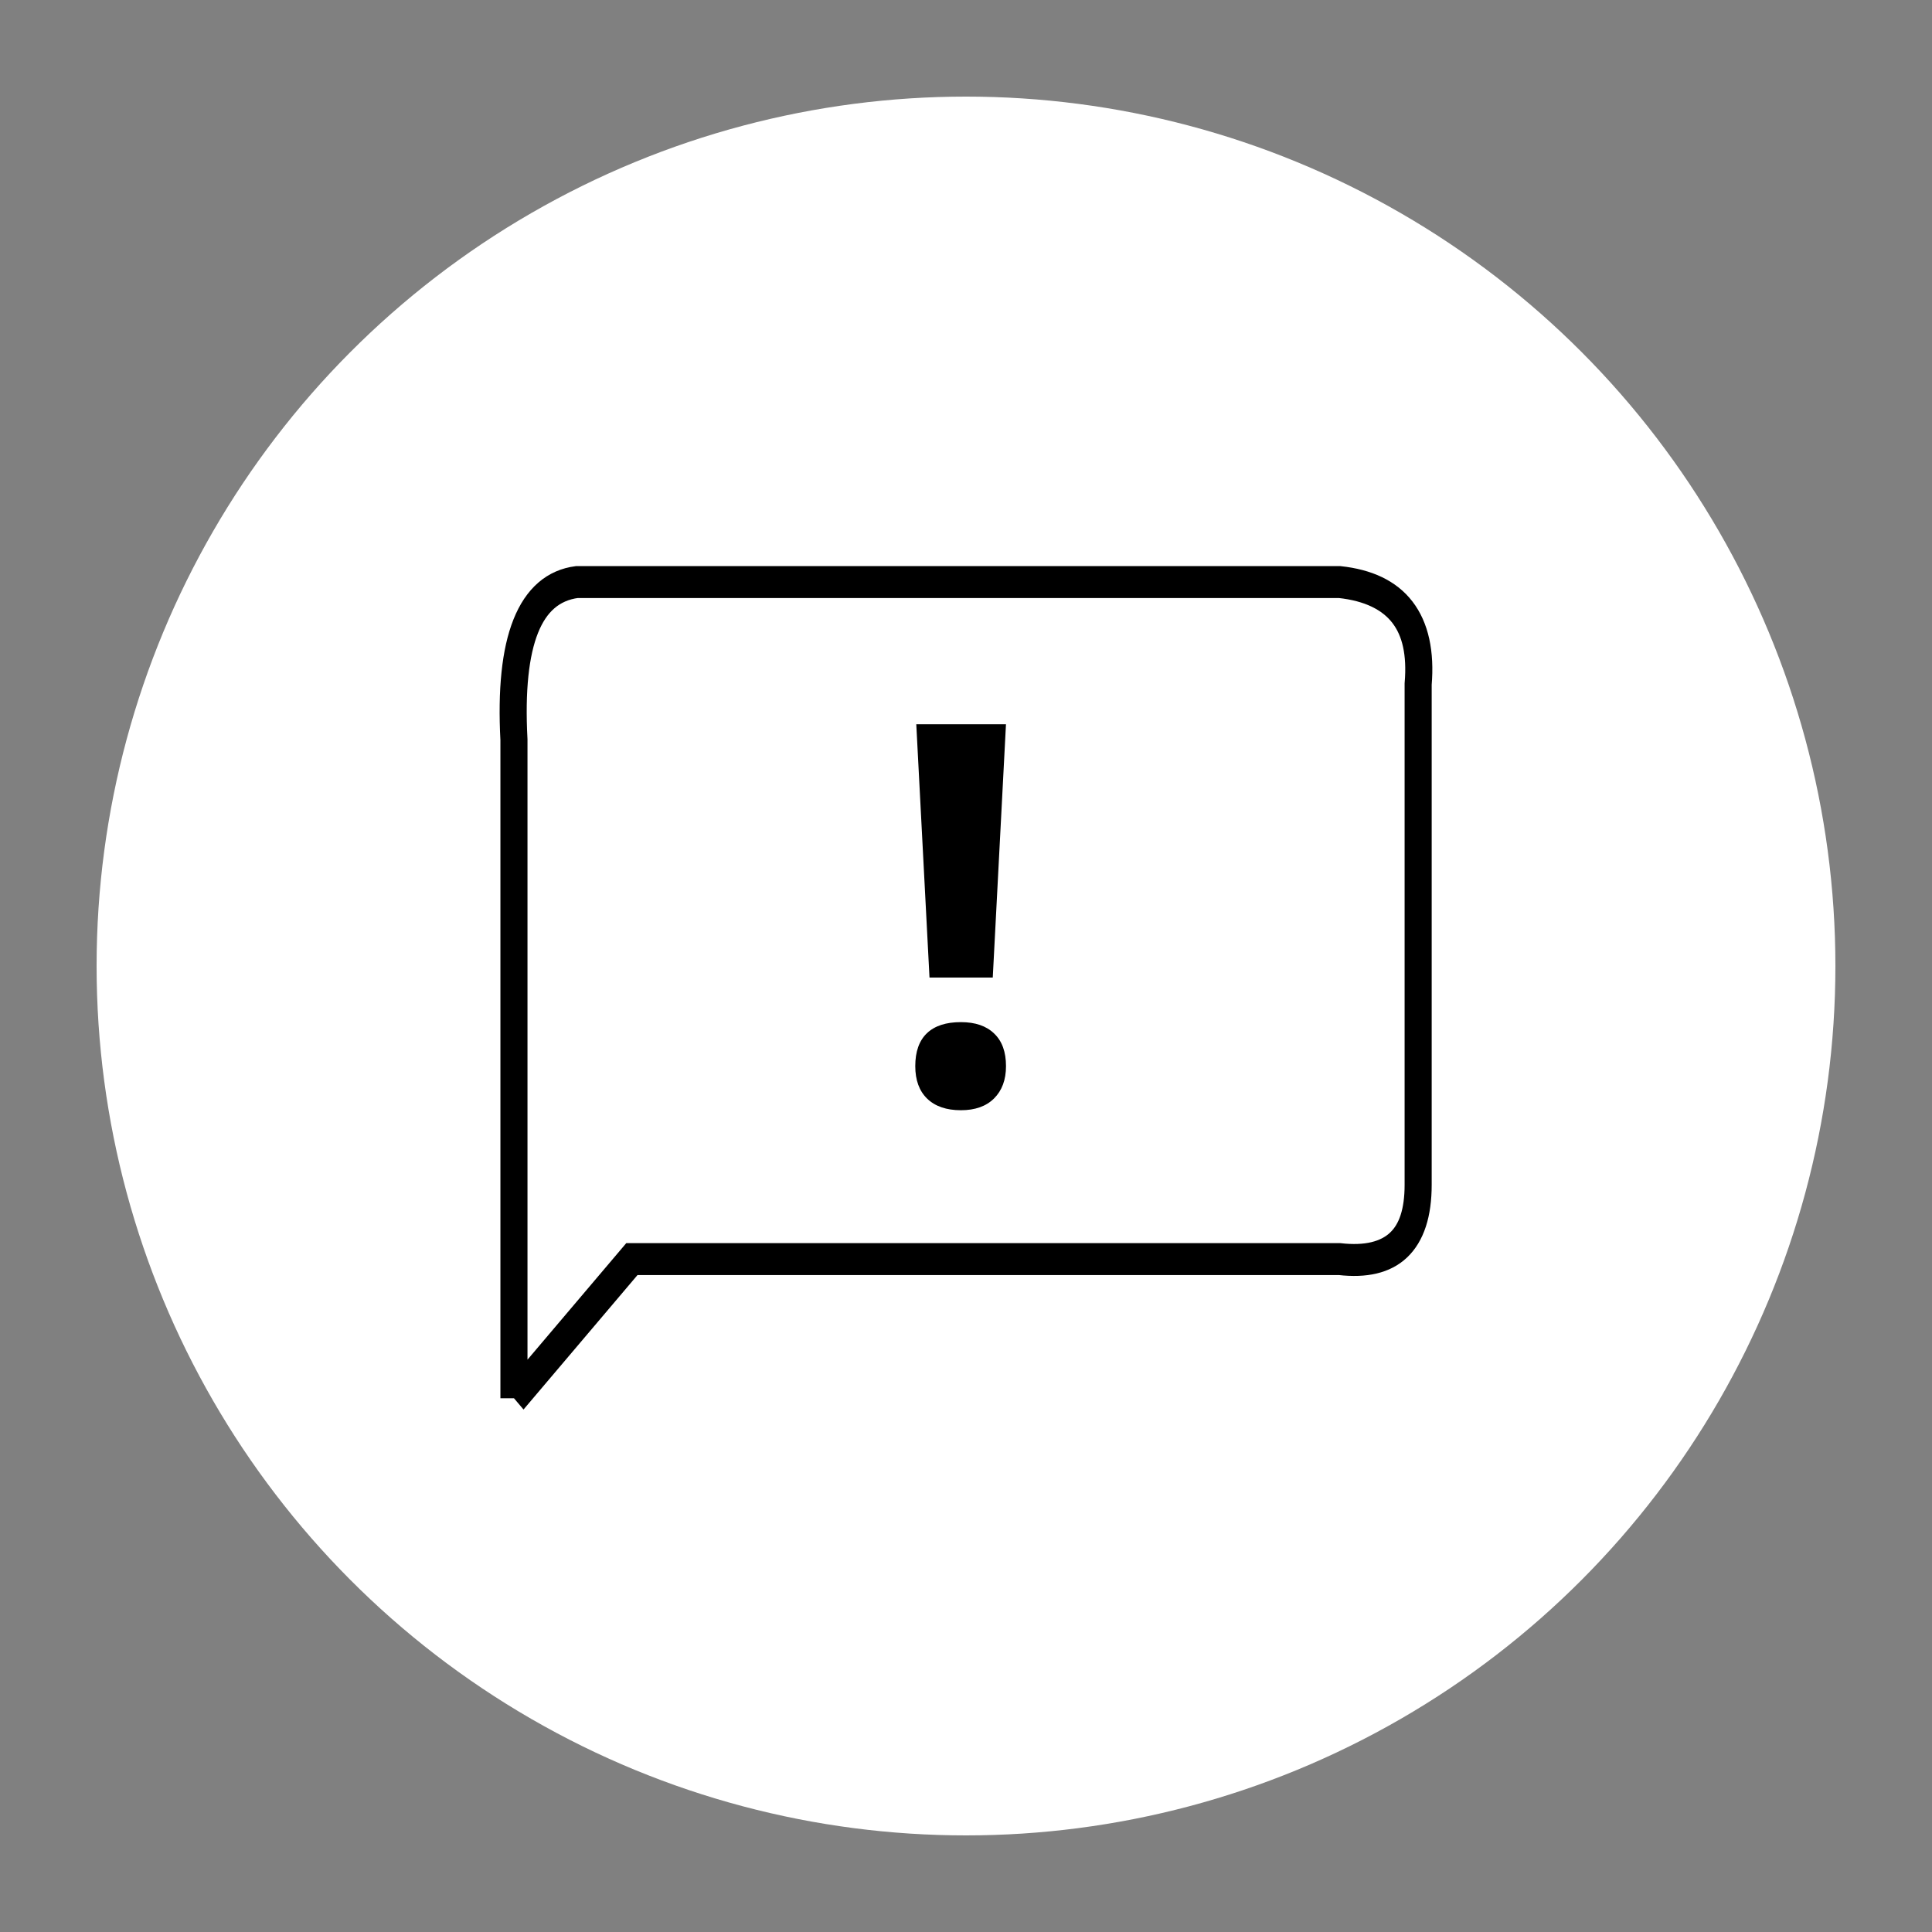 <?xml version="1.0" encoding="utf-8"?>
<!-- Generator: Adobe Illustrator 16.0.4, SVG Export Plug-In . SVG Version: 6.00 Build 0)  -->
<!DOCTYPE svg PUBLIC "-//W3C//DTD SVG 1.1//EN" "http://www.w3.org/Graphics/SVG/1.1/DTD/svg11.dtd">
<svg version="1.1" id="Capa_1" xmlns="http://www.w3.org/2000/svg" xmlns:xlink="http://www.w3.org/1999/xlink" x="0px" y="0px"
	 width="32px" height="32px" viewBox="34 34 32 32" enable-background="new 34 34 32 32" xml:space="preserve">
<rect x="34" y="34" width="32" height="32" fill="#808080" stroke="none"/>
<g>
	<circle fill="#FFFFFF" cx="50" cy="50" r="14.4"/>
	<g transform="matrix(0.39 0 0 0.46 51.32 52.41)">
		<path vector-effect="non-scaling-stroke" fill="none" stroke="#000000" stroke-width="1.15" d="M-22.583,10.324v-23.711
			c-0.222-3.561,0.669-5.453,2.673-5.677h32.388c2.449,0.224,3.561,1.447,3.34,3.675v18.03c0,2.002-1.107,2.889-3.34,2.673h-30.052
			L-22.583,10.324L-22.583,10.324"/>
		<g enable-background="new    ">
			<path d="M-5.539-1.634c0-0.522,0.165-0.917,0.495-1.185c0.331-0.267,0.811-0.399,1.442-0.399c0.61,0,1.08,0.136,1.415,0.412
				c0.336,0.272,0.501,0.662,0.501,1.172c0,0.493-0.17,0.879-0.506,1.163C-2.531-0.186-3-0.046-3.602-0.046
				c-0.616,0-1.093-0.14-1.431-0.416C-5.37-0.738-5.539-1.129-5.539-1.634z M-2.248-4.824h-2.687l-0.561-9.119h3.809L-2.248-4.824z"
				/>
		</g>
	</g>
</g>
</svg>
